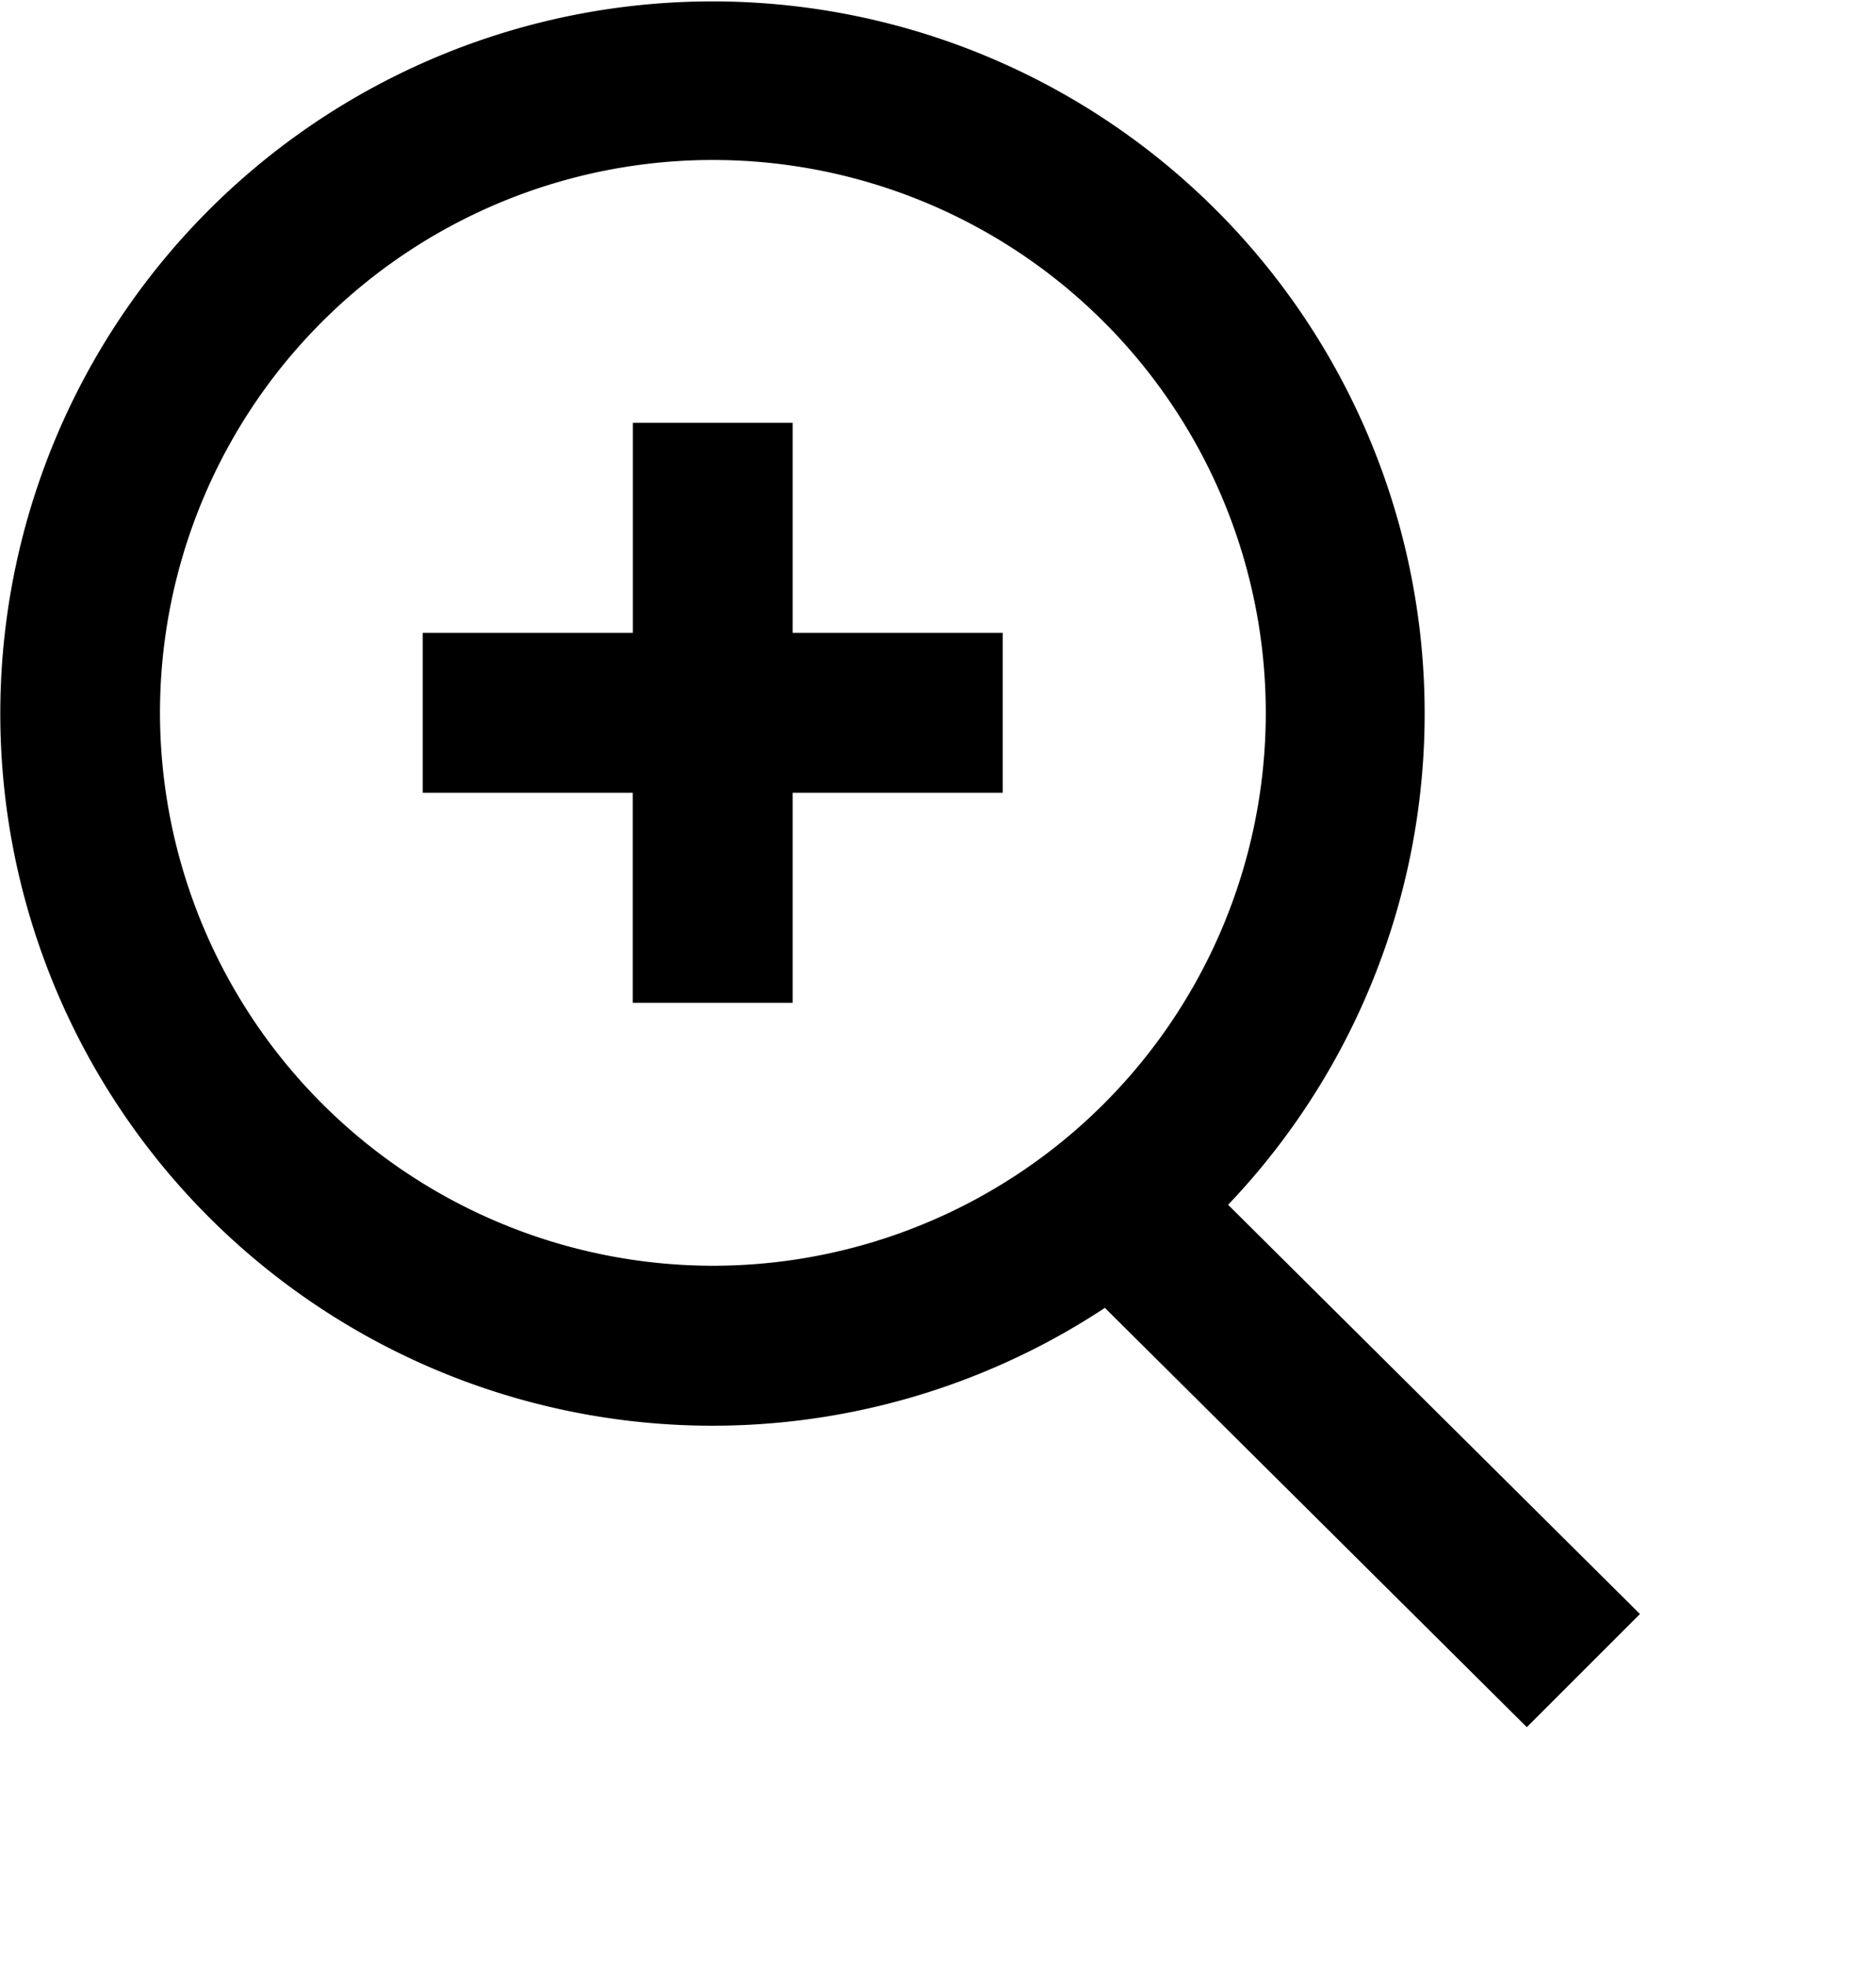 <svg xmlns="http://www.w3.org/2000/svg" xmlns:xlink="http://www.w3.org/1999/xlink" width="18.621" height="19.513" viewBox="0 0 18.621 19.513">
  <defs>
    <clipPath id="clip-path">
      <rect id="Rectangle_94" data-name="Rectangle 94" width="18.621" height="19.513" fill="none"/>
    </clipPath>
  </defs>
  <g id="Group_832" data-name="Group 832" transform="translate(-8 -1)">
    <g id="Group_418" data-name="Group 418" transform="translate(8 1)" clip-path="url(#clip-path)">
      <path id="Path_8966" data-name="Path 8966" d="M16.278,16.021,12.19,11.959a7.069,7.069,0,1,0-1.223,1.023l4.188,4.162ZM1.588,7.076a5.488,5.488,0,1,1,5.488,5.488A5.494,5.494,0,0,1,1.588,7.076" transform="translate(0 0)"/>
      <path id="Path_8967" data-name="Path 8967" d="M30.1,26.428H28.514v2.085H26.428V30.1h2.085v2.085H30.1V30.1h2.085V28.513H30.1Z" transform="translate(-22.232 -22.231)"/>
    </g>
  </g>
</svg>
